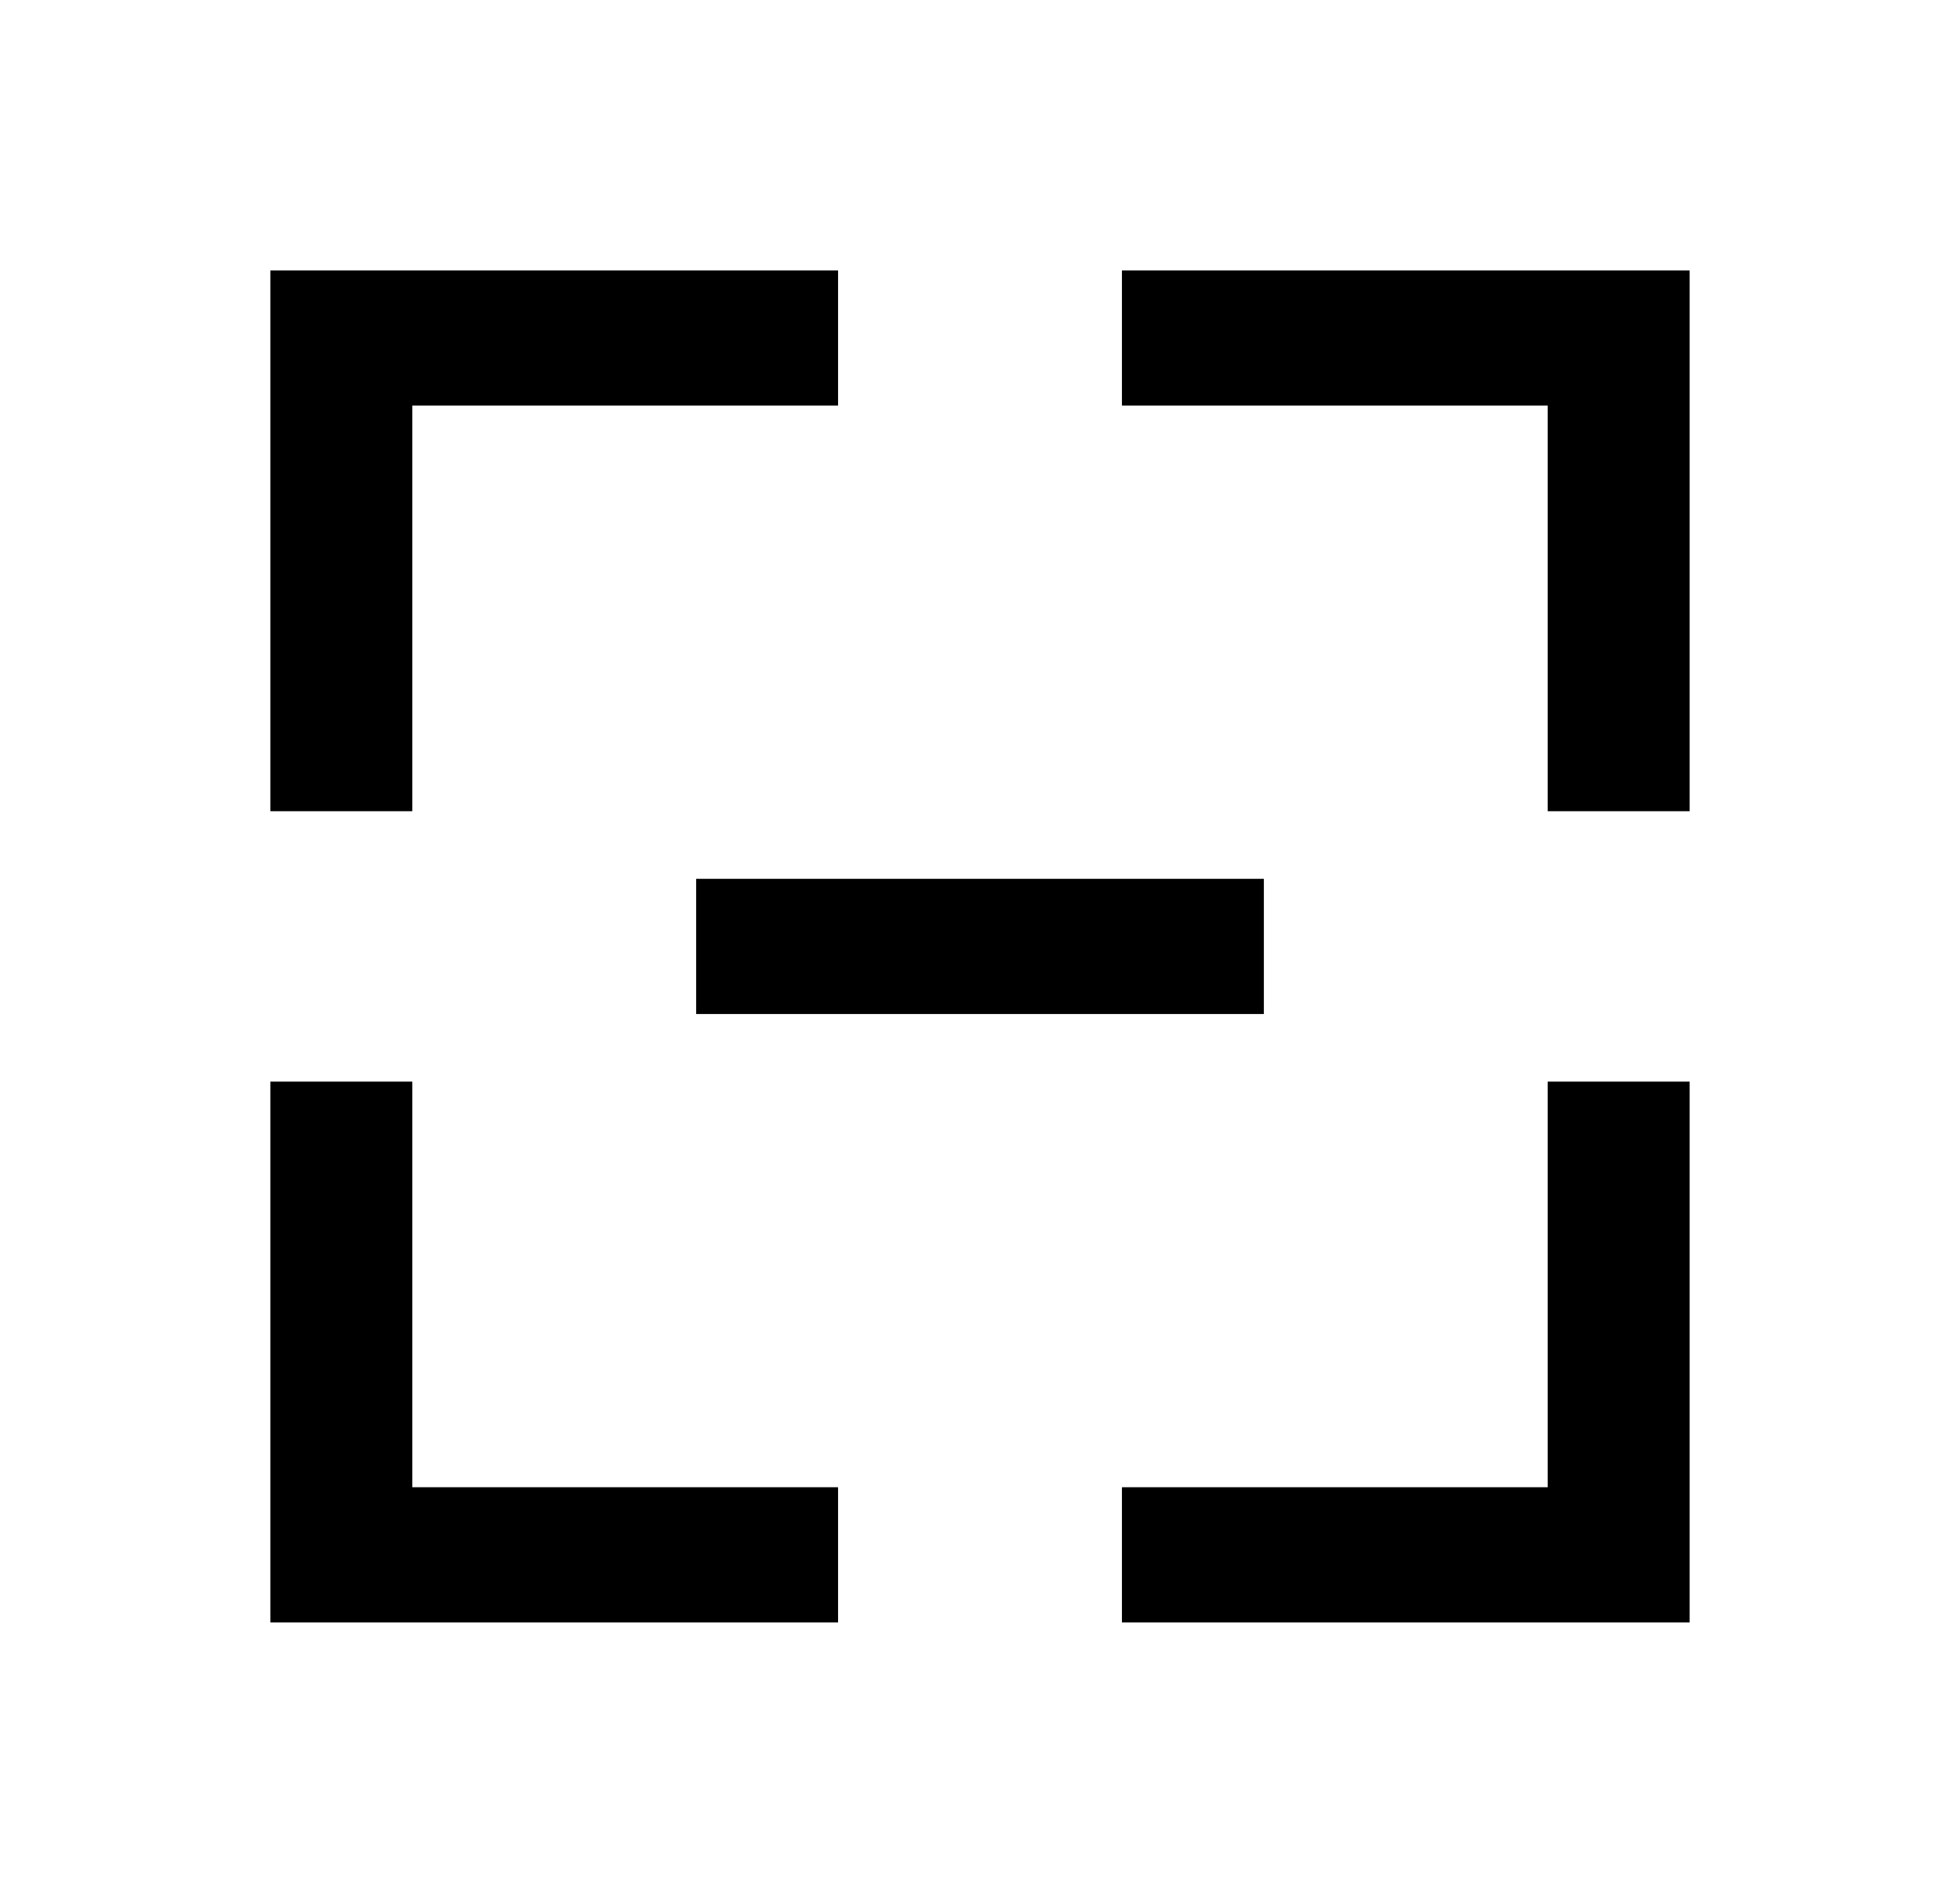 <?xml version="1.0"?>
<svg width="29" height="28" xmlns="http://www.w3.org/2000/svg" xmlns:svg="http://www.w3.org/2000/svg" version="1.1">
 <title>minus [#1468]</title>
 <desc>Created with Sketch.</desc>
 <g class="layer">
  <title>Layer 1</title>
  <g fill="none" fill-rule="evenodd" id="Page-1">
   <g fill="#000000" id="Dribbble-Light-Preview" transform="translate(-135, -436)">
    <g id="icons" transform="translate(56, 160)">
     <path d="m89.3,291l8.4,0l0,-2l-8.4,0l0,2zm6.3,-11l0,2l6.3,0l0,6l2.1,0l0,-8l-8.4,0zm6.3,18l-6.3,0l0,2l8.4,0l0,-8l-2.1,0l0,6zm-16.8,-6l-2.1,0l0,8l8.4,0l0,-2l-6.3,0l0,-6zm0,-4l-2.1,0l0,-8l8.4,0l0,2l-6.3,0l0,6z" id="minus-[#1468]"/>
    </g>
   </g>
  </g>
 </g>
</svg>
